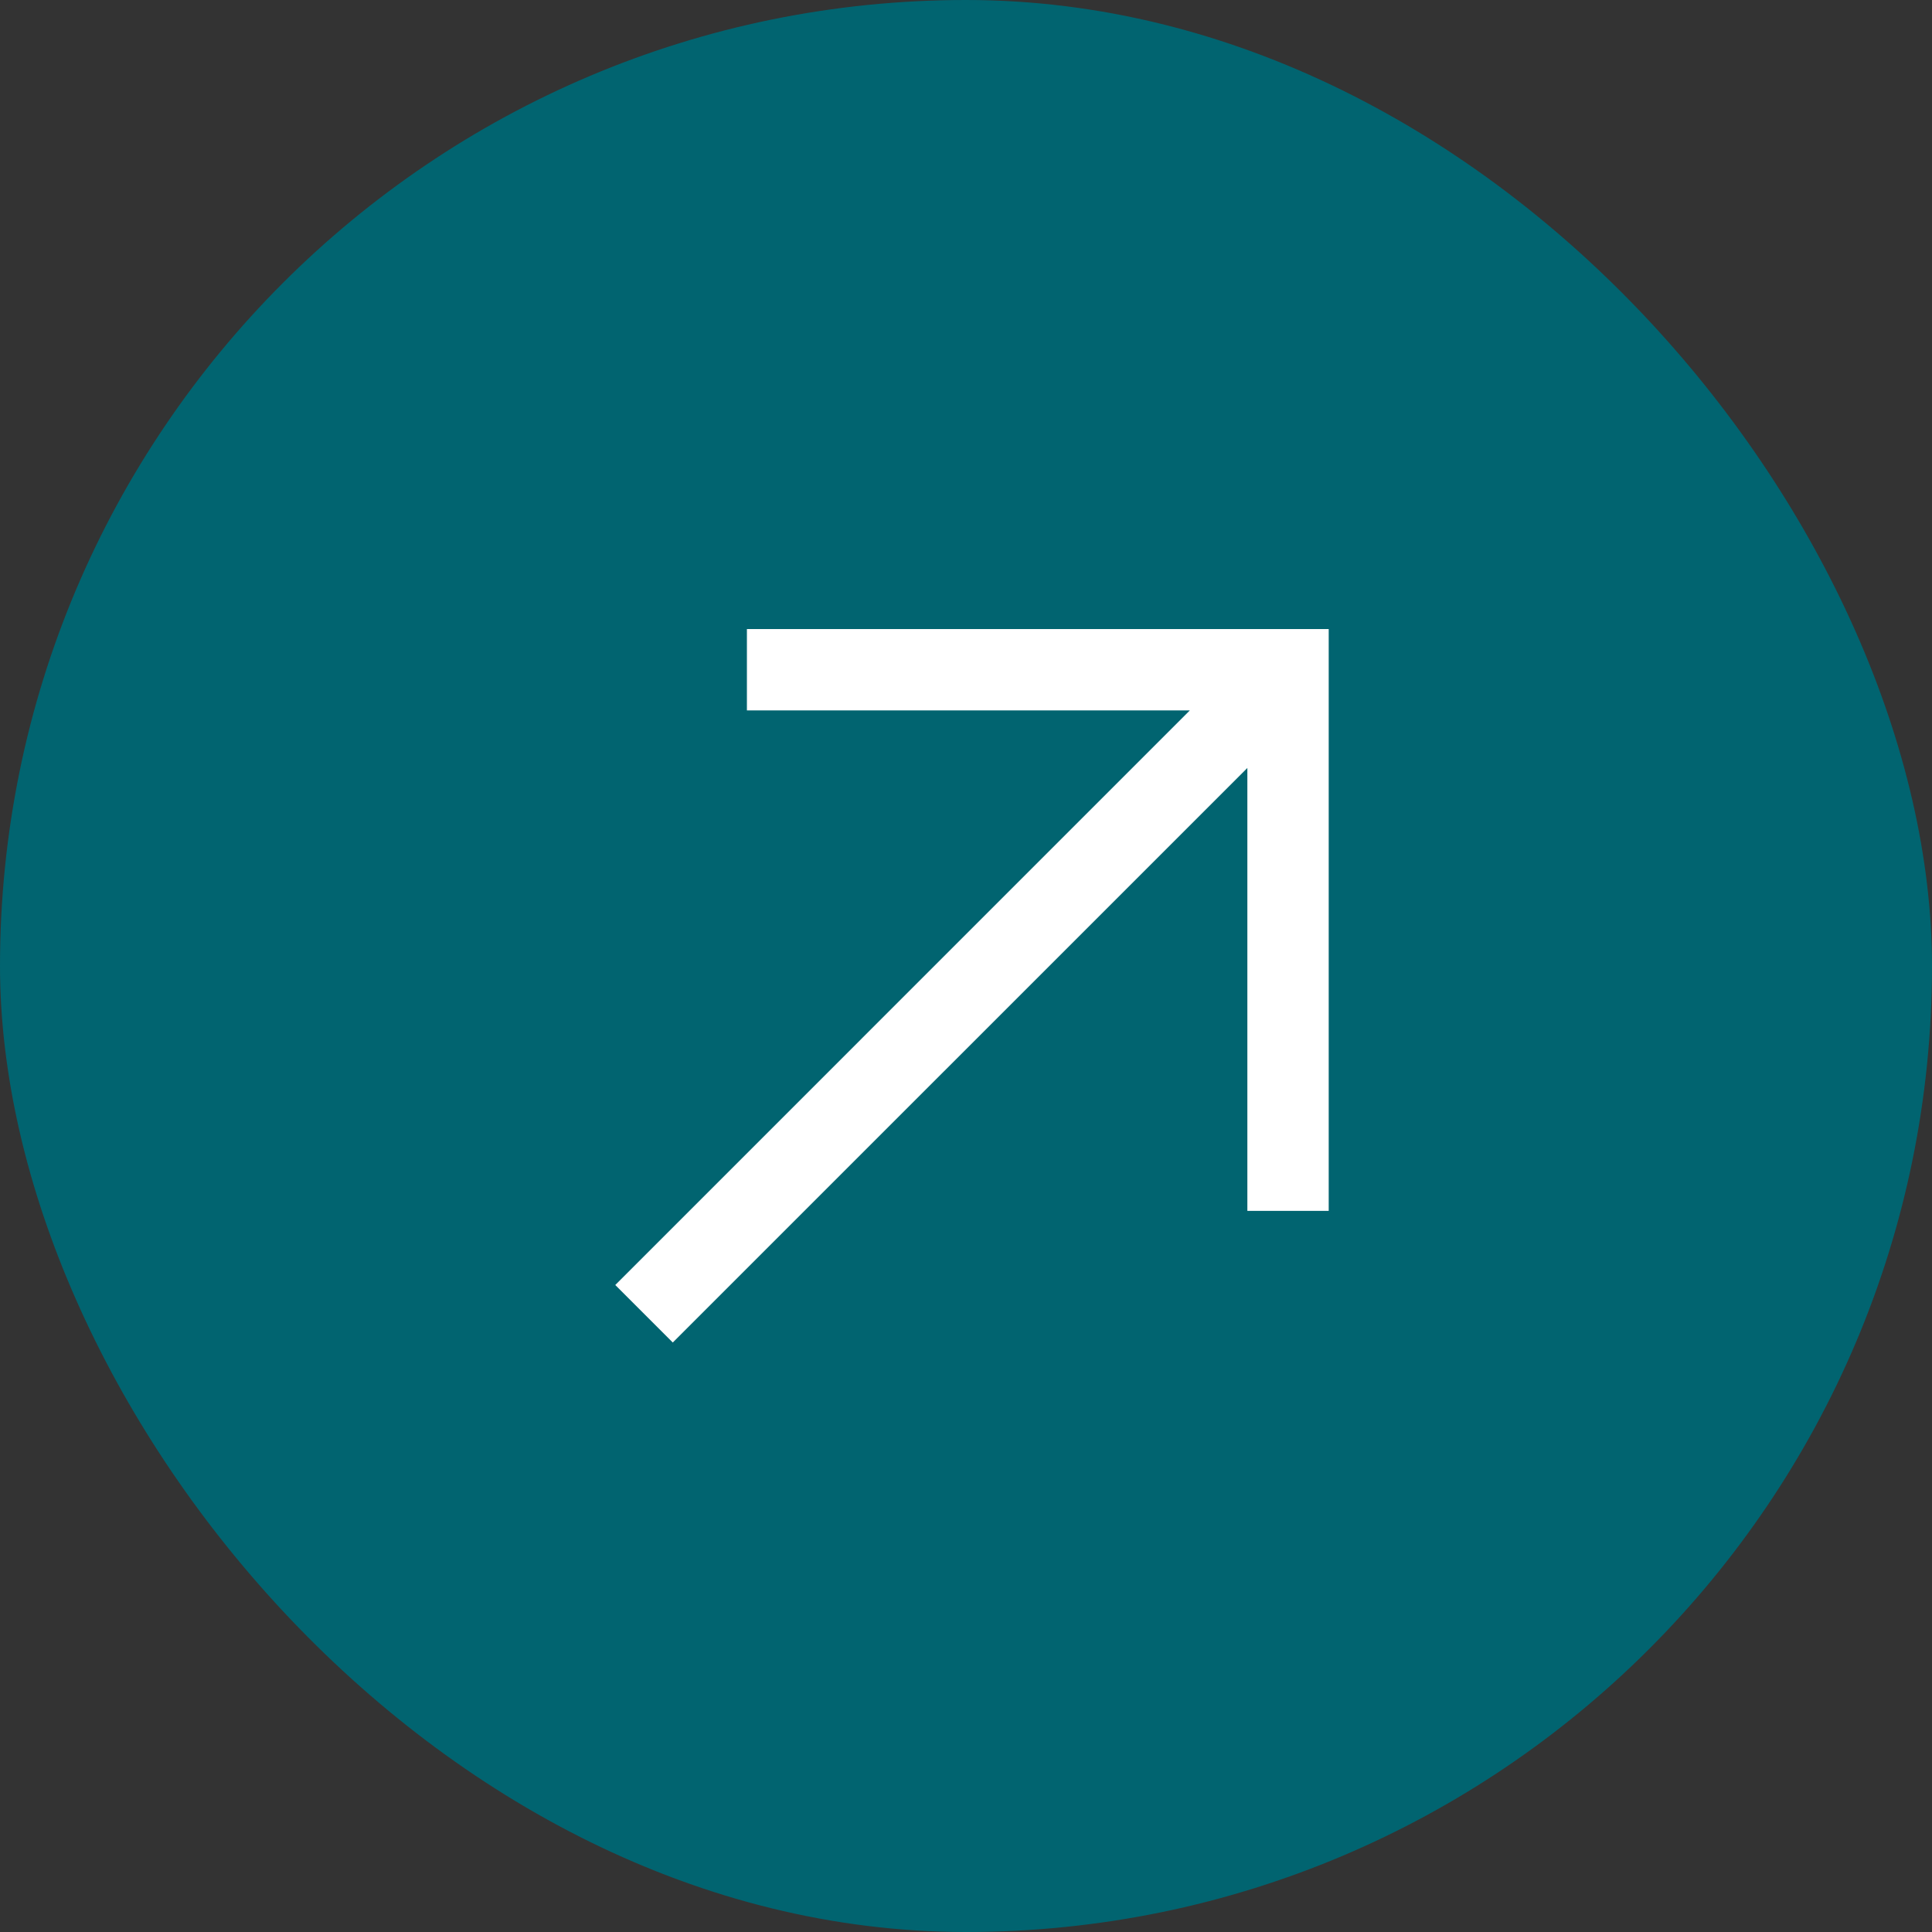 <?xml version="1.0" encoding="UTF-8"?> <svg xmlns="http://www.w3.org/2000/svg" width="95" height="95" viewBox="0 0 95 95" fill="none"><rect x="0" y="0" width="95" height="95" fill="#333333" stroke="none"/><rect width="95" height="95" rx="47.5" fill="#016470"></rect><path fill-rule="evenodd" clip-rule="evenodd" d="M61.335 37.762L33.082 66.014L30.254 63.186L58.506 34.933L36.727 34.933L36.727 30.933L65.335 30.933L65.335 59.542L61.335 59.542L61.335 37.762Z" fill="white"></path></svg> 